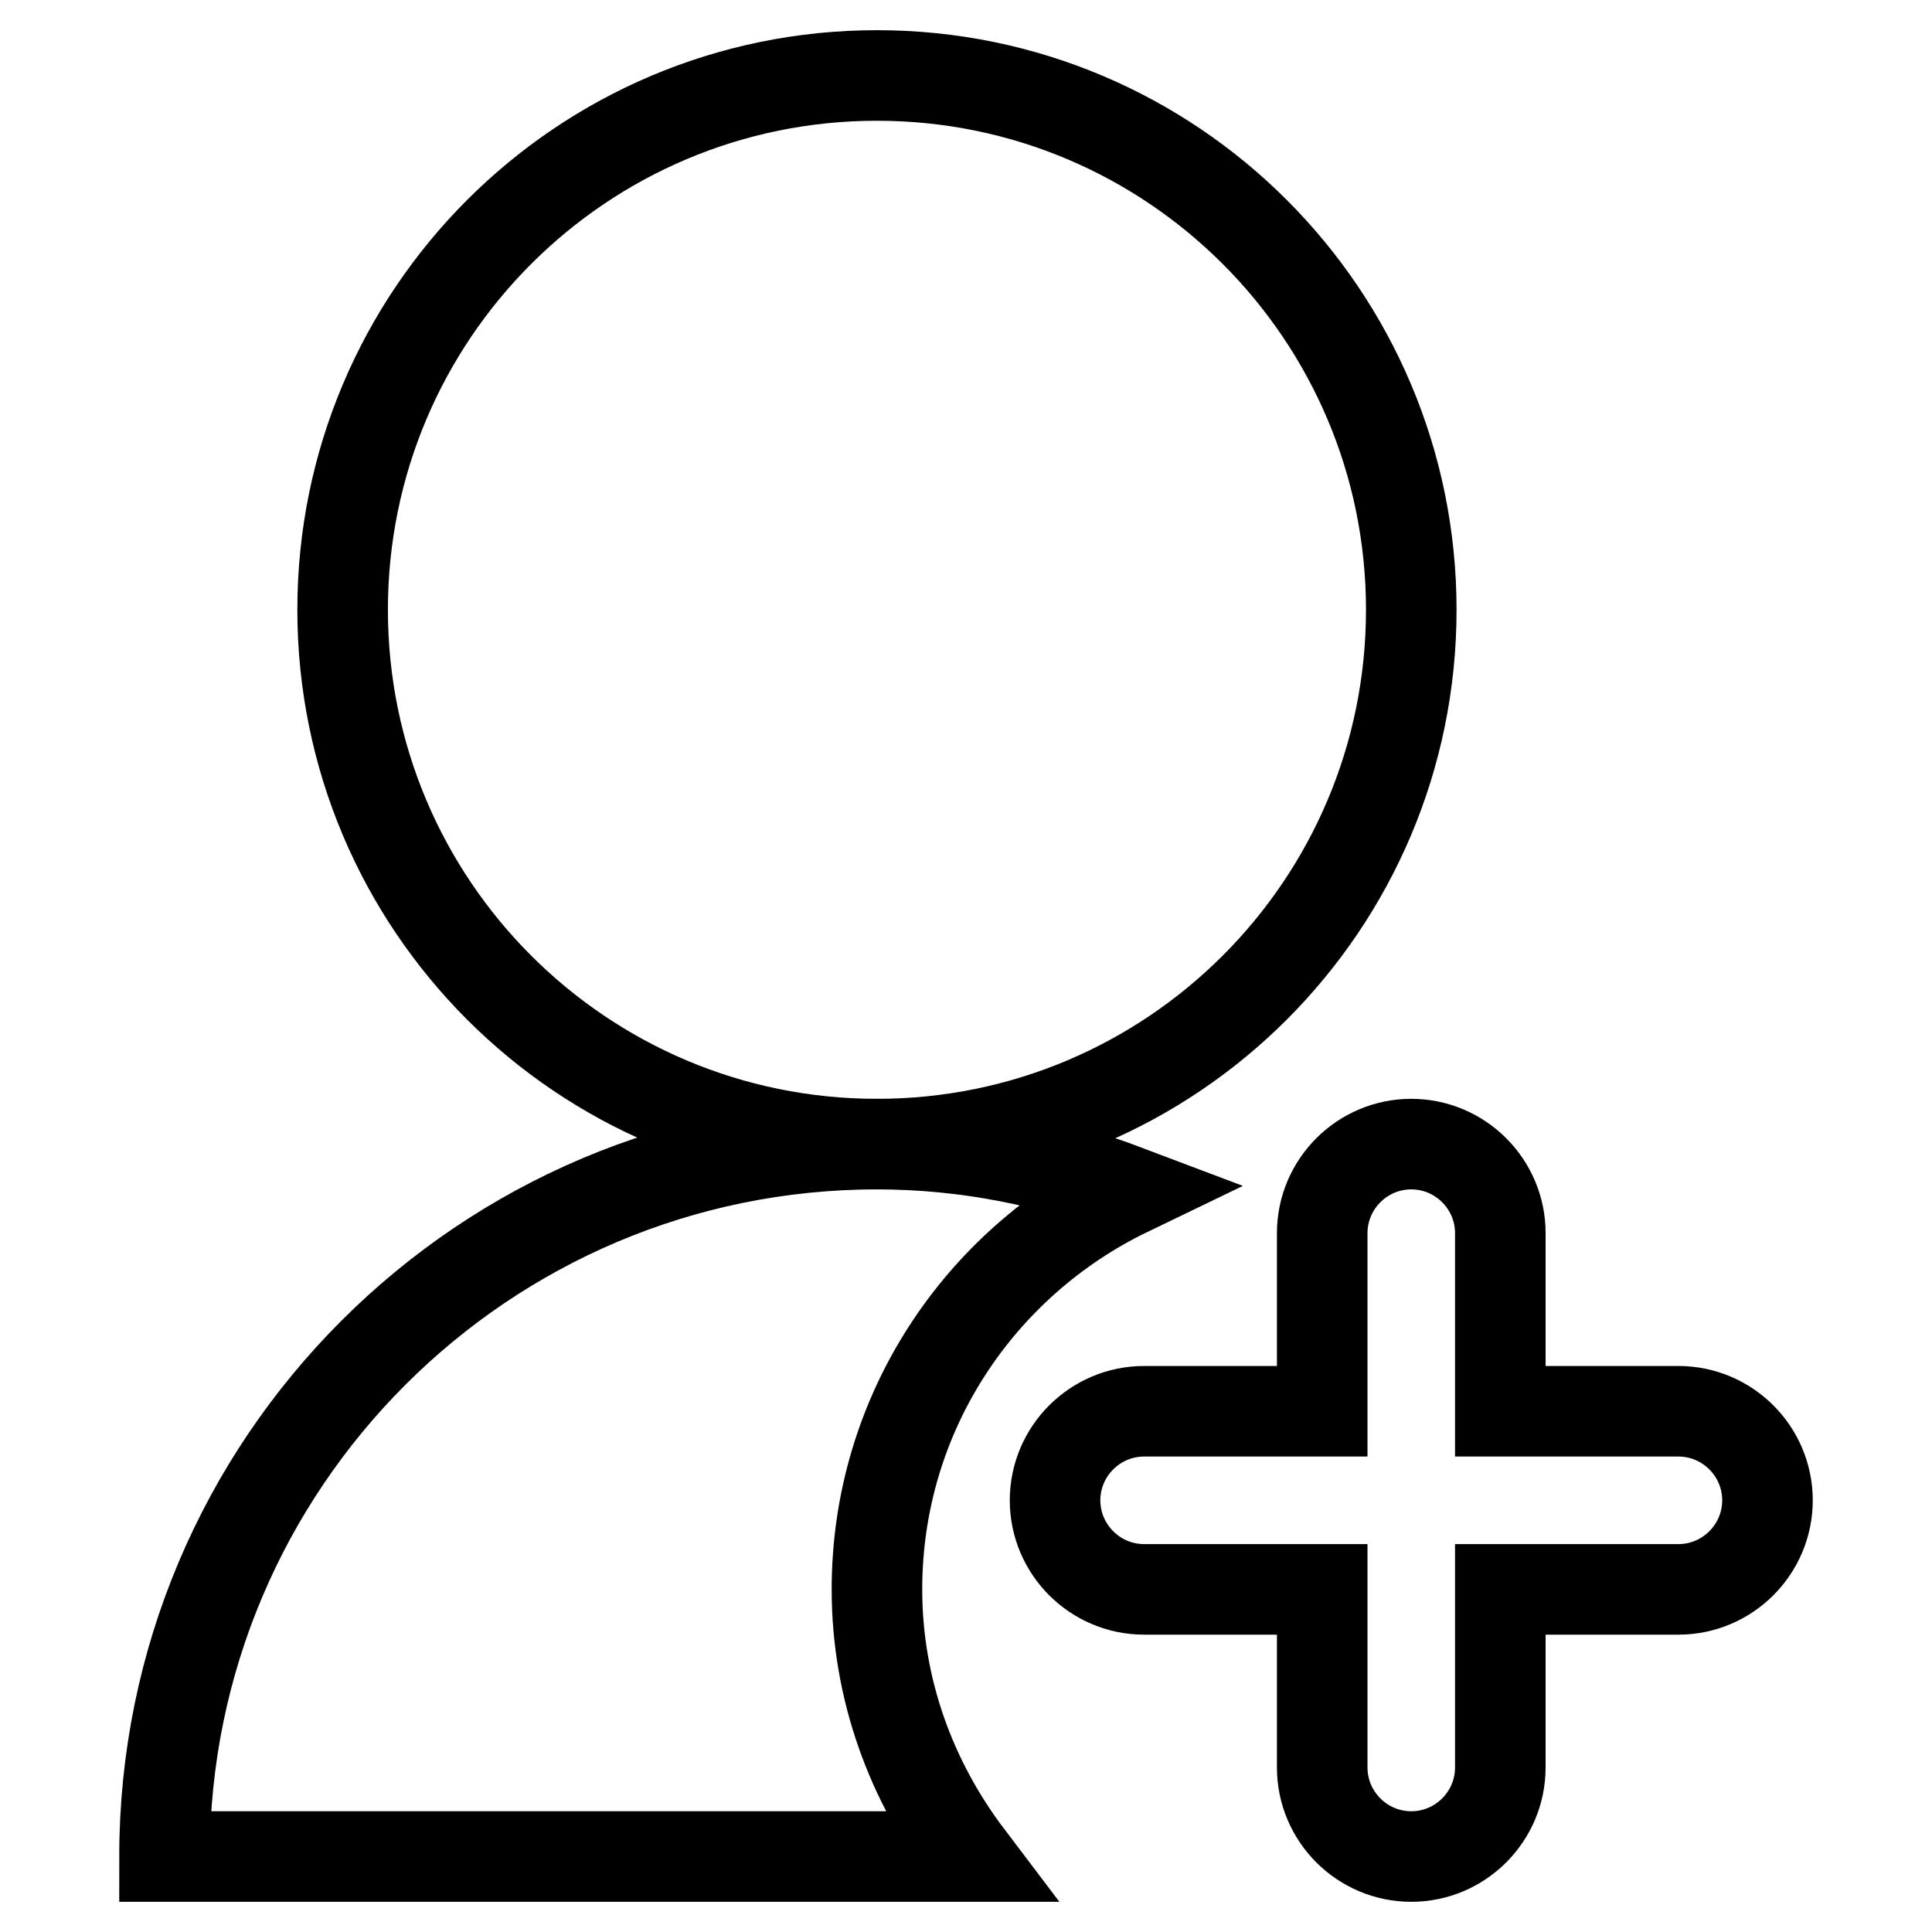 <?xml version="1.0" encoding="utf-8"?>
<!-- Svg Vector Icons : http://www.onlinewebfonts.com/icon -->
<!DOCTYPE svg PUBLIC "-//W3C//DTD SVG 1.1//EN" "http://www.w3.org/Graphics/SVG/1.1/DTD/svg11.dtd">
<svg version="1.1" xmlns="http://www.w3.org/2000/svg" xmlns:xlink="http://www.w3.org/1999/xlink" x="0px" y="0px" viewBox="0 0 256 256" enable-background="new 0 0 256 256" xml:space="preserve">
<g> <path stroke-width="12" fill-opacity="0" stroke="#000000"  d="M222.4,187h-23.6v-23.6c0-6.5-5.3-11.8-11.8-11.8c-6.5,0-11.8,5.3-11.8,11.8V187h-23.6 c-6.5,0-11.8,5.3-11.8,11.8c0,6.5,5.3,11.8,11.8,11.8h23.6v23.6c0,6.5,5.3,11.8,11.8,11.8c6.5,0,11.8-5.3,11.8-11.8v-23.6h23.6 c6.5,0,11.8-5.3,11.8-11.8C234.2,192.3,228.9,187,222.4,187L222.4,187z"/> <path stroke-width="12" fill-opacity="0" stroke="#000000"  d="M45.4,80.8c0,39.1,31.7,70.8,70.8,70.8c39.1,0,70.8-31.7,70.8-70.8S155.3,10,116.2,10 C77.1,10,45.4,41.7,45.4,80.8z"/> <path stroke-width="12" fill-opacity="0" stroke="#000000"  d="M149.5,157.8c-10.3-3.9-21.5-6.2-33.3-6.2c-52.1,0-94.4,42.3-94.4,94.4h106.5c-7.5-9.9-12.1-22.1-12.1-35.4 C116.2,187.3,129.8,167.3,149.5,157.8L149.5,157.8z"/></g>
</svg>